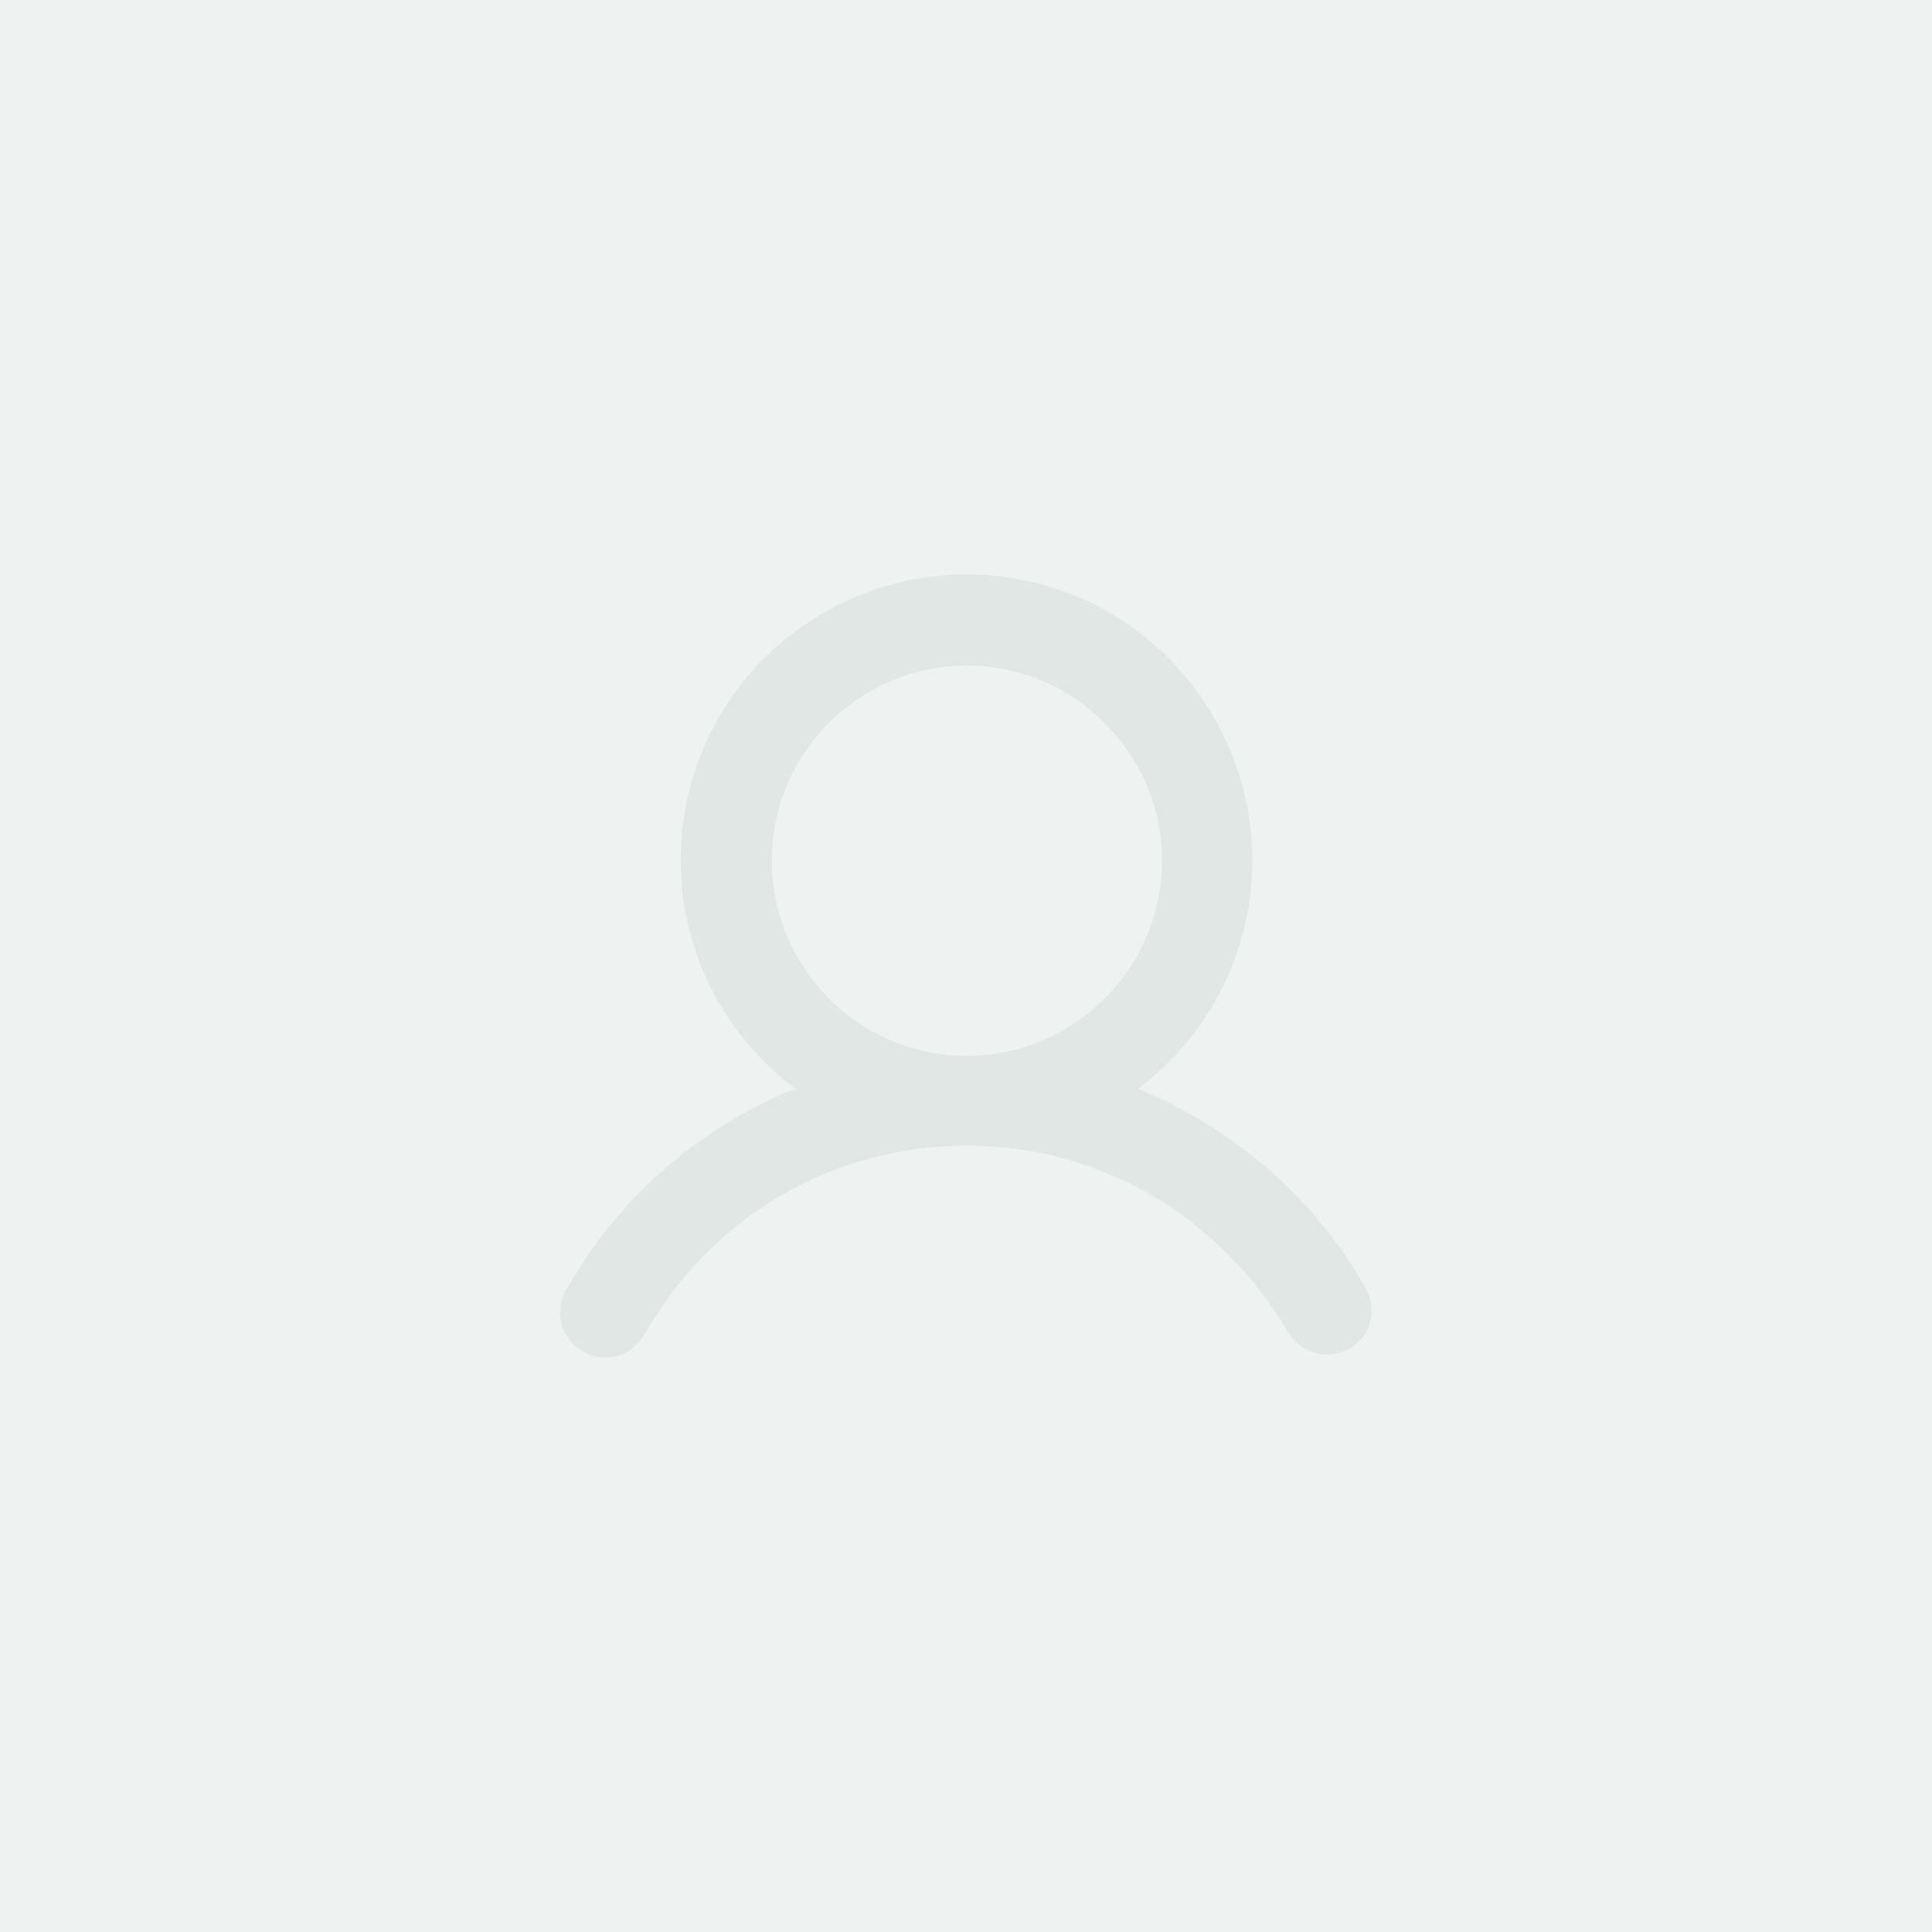 <svg xmlns="http://www.w3.org/2000/svg" viewBox="0 0 200 200" style="enable-background:new 0 0 200 200" xml:space="preserve"><path style="fill:#eef2f1" d="M0 0h200v200H0z"/><path d="M141.4 133.4c-5.3-9.4-13.7-16.6-23.6-20.7 13.1-9.8 15.7-28.3 5.9-41.4-9.8-13.1-28.3-15.7-41.4-5.9s-15.7 28.3-5.9 41.4c1.7 2.2 3.7 4.2 5.9 5.9-10 4.1-18.3 11.3-23.6 20.7-1.4 2.2-.7 5.1 1.5 6.4 2.2 1.4 5.1.7 6.4-1.5.1-.1.1-.2.2-.3 7-12.2 19.5-19.4 33.3-19.4s26.2 7.3 33.3 19.4c1.4 2.2 4.2 2.9 6.4 1.5 2.1-1.2 2.8-3.9 1.6-6.1zM79.9 89.1c0-11.2 9.1-20.2 20.2-20.2s20.2 9.1 20.2 20.2-9.1 20.2-20.2 20.2c-11.2 0-20.2-9.1-20.2-20.2z" style="fill:#e0e7e4"/></svg>